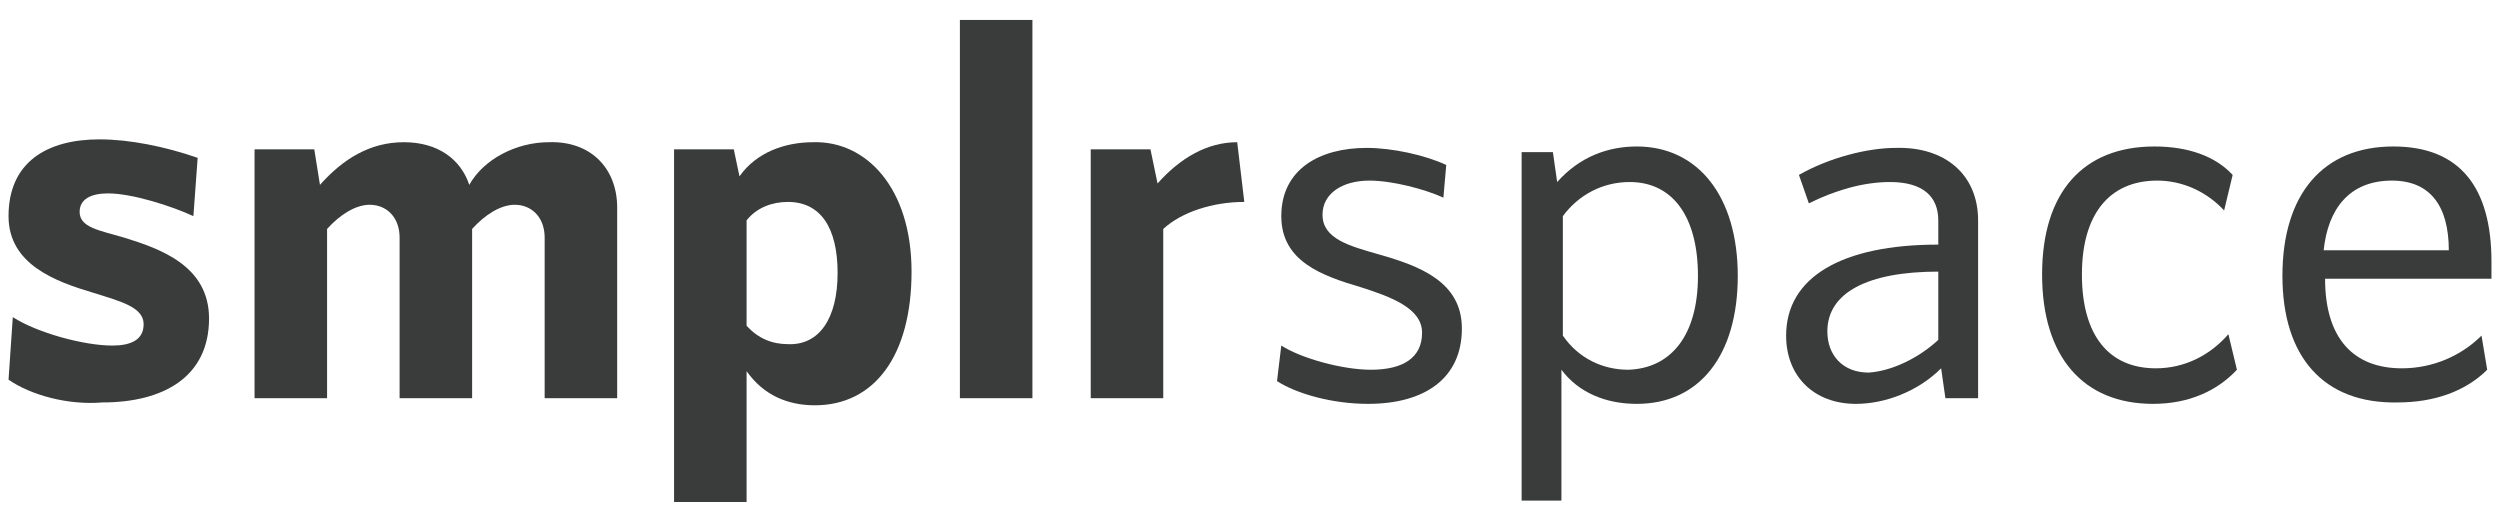 <?xml version="1.0" encoding="utf-8"?>
<svg version="1.1" id="Layer_1" xmlns="http://www.w3.org/2000/svg" xmlns:xlink="http://www.w3.org/1999/xlink" x="0px" y="0px"
	 viewBox="0 0 175.8 36" style="enable-background:new 0 0 175.8 36;" xml:space="preserve">
<style type="text/css">
	.st0{enable-background:new    ;}
	.st1{fill:#3a3c3c;}
</style>
<g class="st0">
	<path class="st1" d="M0.6,26.7l0.3-4.4c1.7,1.1,5,2,7,2c1.3,0,2.2-0.4,2.2-1.5c0-1.2-1.6-1.6-3.5-2.2c-2.7-0.8-6-2-6-5.4
		c0-3.8,2.7-5.4,6.4-5.4c2.1,0,4.6,0.5,6.9,1.3l-0.3,4.1c-1.5-0.7-4.3-1.6-6-1.6c-1.2,0-2,0.4-2,1.3c0,1.1,1.4,1.3,3.1,1.8
		c2.6,0.8,6,2,6,5.7c0,4.1-3.2,5.9-7.5,5.9C4.8,28.5,2.2,27.8,0.6,26.7z"/>
	<path class="st1" d="M43.4,14.6V28h-5.1V16.7c0-1.4-0.9-2.3-2.1-2.3c-1,0-2.1,0.7-3,1.7V28h-5.1V16.7c0-1.4-0.9-2.3-2.1-2.3
		c-1,0-2.1,0.7-3,1.7l-0.1-0.7l0.1,0.7V28h-5.1V10.5h4.2l0.4,2.5c1.6-1.8,3.5-3,5.9-3s4,1.2,4.6,3c1-1.8,3.3-3,5.6-3
		C41.5,9.9,43.4,11.8,43.4,14.6z"/>
	<path class="st1" d="M64.1,19.1c0,5.9-2.6,9.4-6.8,9.4c-1.9,0-3.6-0.7-4.8-2.4v9.2h-5.1V10.5h4.2l0.4,1.9c1.2-1.7,3.2-2.4,5.2-2.4
		C60.9,9.9,64.1,13.2,64.1,19.1z M58.9,19.2c0-3.2-1.2-5-3.5-5c-1.1,0-2.2,0.4-2.9,1.3v7.4c0.8,0.9,1.8,1.3,2.9,1.3
		C57.6,24.3,58.9,22.4,58.9,19.2z"/>
	<path class="st1" d="M67.5,1.4h5.1V28h-5.1V1.4z"/>
	<path class="st1" d="M81.8,16.1v-0.2V28h-5.1V10.5h4.2l0.5,2.4C83,11.1,84.9,10,87,10l0.5,4.2C85.3,14.2,83.1,14.9,81.8,16.1z"/>
</g>
<g class="st0">
	<path class="st1" d="M89.8,26.8l0.3-2.5c1.4,0.9,4.3,1.7,6.3,1.7c2.2,0,3.6-0.8,3.6-2.6c0-1.7-2.1-2.5-4.3-3.2
		c-2.7-0.8-5.6-1.8-5.6-5c0-3.3,2.7-4.8,6-4.8c1.8,0,4.1,0.5,5.6,1.2l-0.2,2.3c-1.3-0.6-3.6-1.2-5.2-1.2c-1.9,0-3.3,0.9-3.3,2.4
		c0,1.7,1.9,2.2,4,2.8c2.8,0.8,5.8,1.9,5.8,5.2c0,3.5-2.6,5.3-6.6,5.3C93.7,28.4,91.2,27.7,89.8,26.8z"/>
	<path class="st1" d="M122.2,19.4c0,5.6-2.7,9-7.1,9c-2.2,0-4.1-0.8-5.3-2.4v9.2H107V10.7h2.2l0.3,2.1c1.6-1.8,3.6-2.5,5.6-2.5
		C119.4,10.3,122.2,13.8,122.2,19.4z M119.4,19.4c0-4.2-1.8-6.6-4.8-6.6c-1.9,0-3.6,0.9-4.7,2.4v8.4c1.1,1.6,2.8,2.4,4.6,2.4
		C117.5,25.9,119.4,23.6,119.4,19.4z"/>
	<path class="st1" d="M139.1,15.5V28h-2.3l-0.3-2.1c-1.6,1.6-3.9,2.5-6,2.5c-2.9,0-4.9-1.9-4.9-4.8c0-4.1,3.9-6.4,10.7-6.4v-1.7
		c0-1.7-1.1-2.7-3.4-2.7c-1.9,0-3.9,0.6-5.7,1.5l-0.7-2c2.1-1.2,4.8-1.9,6.8-1.9C136.8,10.3,139.1,12.3,139.1,15.5z M136.3,23.9
		v-4.8c-5,0-7.8,1.5-7.8,4.2c0,1.7,1.1,2.9,2.9,2.9C133,26.1,134.9,25.2,136.3,23.9z"/>
	<path class="st1" d="M143.6,19.3c0-5.8,2.9-9,7.9-9c2.4,0,4.3,0.7,5.5,2l-0.6,2.5c-1.2-1.3-2.9-2.1-4.7-2.1c-3.4,0-5.3,2.4-5.3,6.6
		c0,4.3,1.9,6.6,5.2,6.6c2,0,3.8-0.9,5.1-2.4l0.6,2.5c-1.4,1.5-3.4,2.4-5.9,2.4C146.5,28.4,143.6,25.1,143.6,19.3z"/>
	<path class="st1" d="M160.5,19.4c0-5.8,2.9-9.1,7.8-9.1c4.7,0,6.9,2.9,6.9,8.1c0,0.3,0,0.8,0,1.2h-11.7c0,4.2,2,6.3,5.4,6.3
		c2.2,0,4.2-0.9,5.6-2.3l0.4,2.4c-1.5,1.5-3.7,2.3-6.3,2.3C163.4,28.4,160.5,25.1,160.5,19.4z M172.2,17.6c0-3.1-1.3-4.9-4-4.9
		c-3,0-4.5,2-4.8,4.9H172.2z"/>
</g>
</svg>
